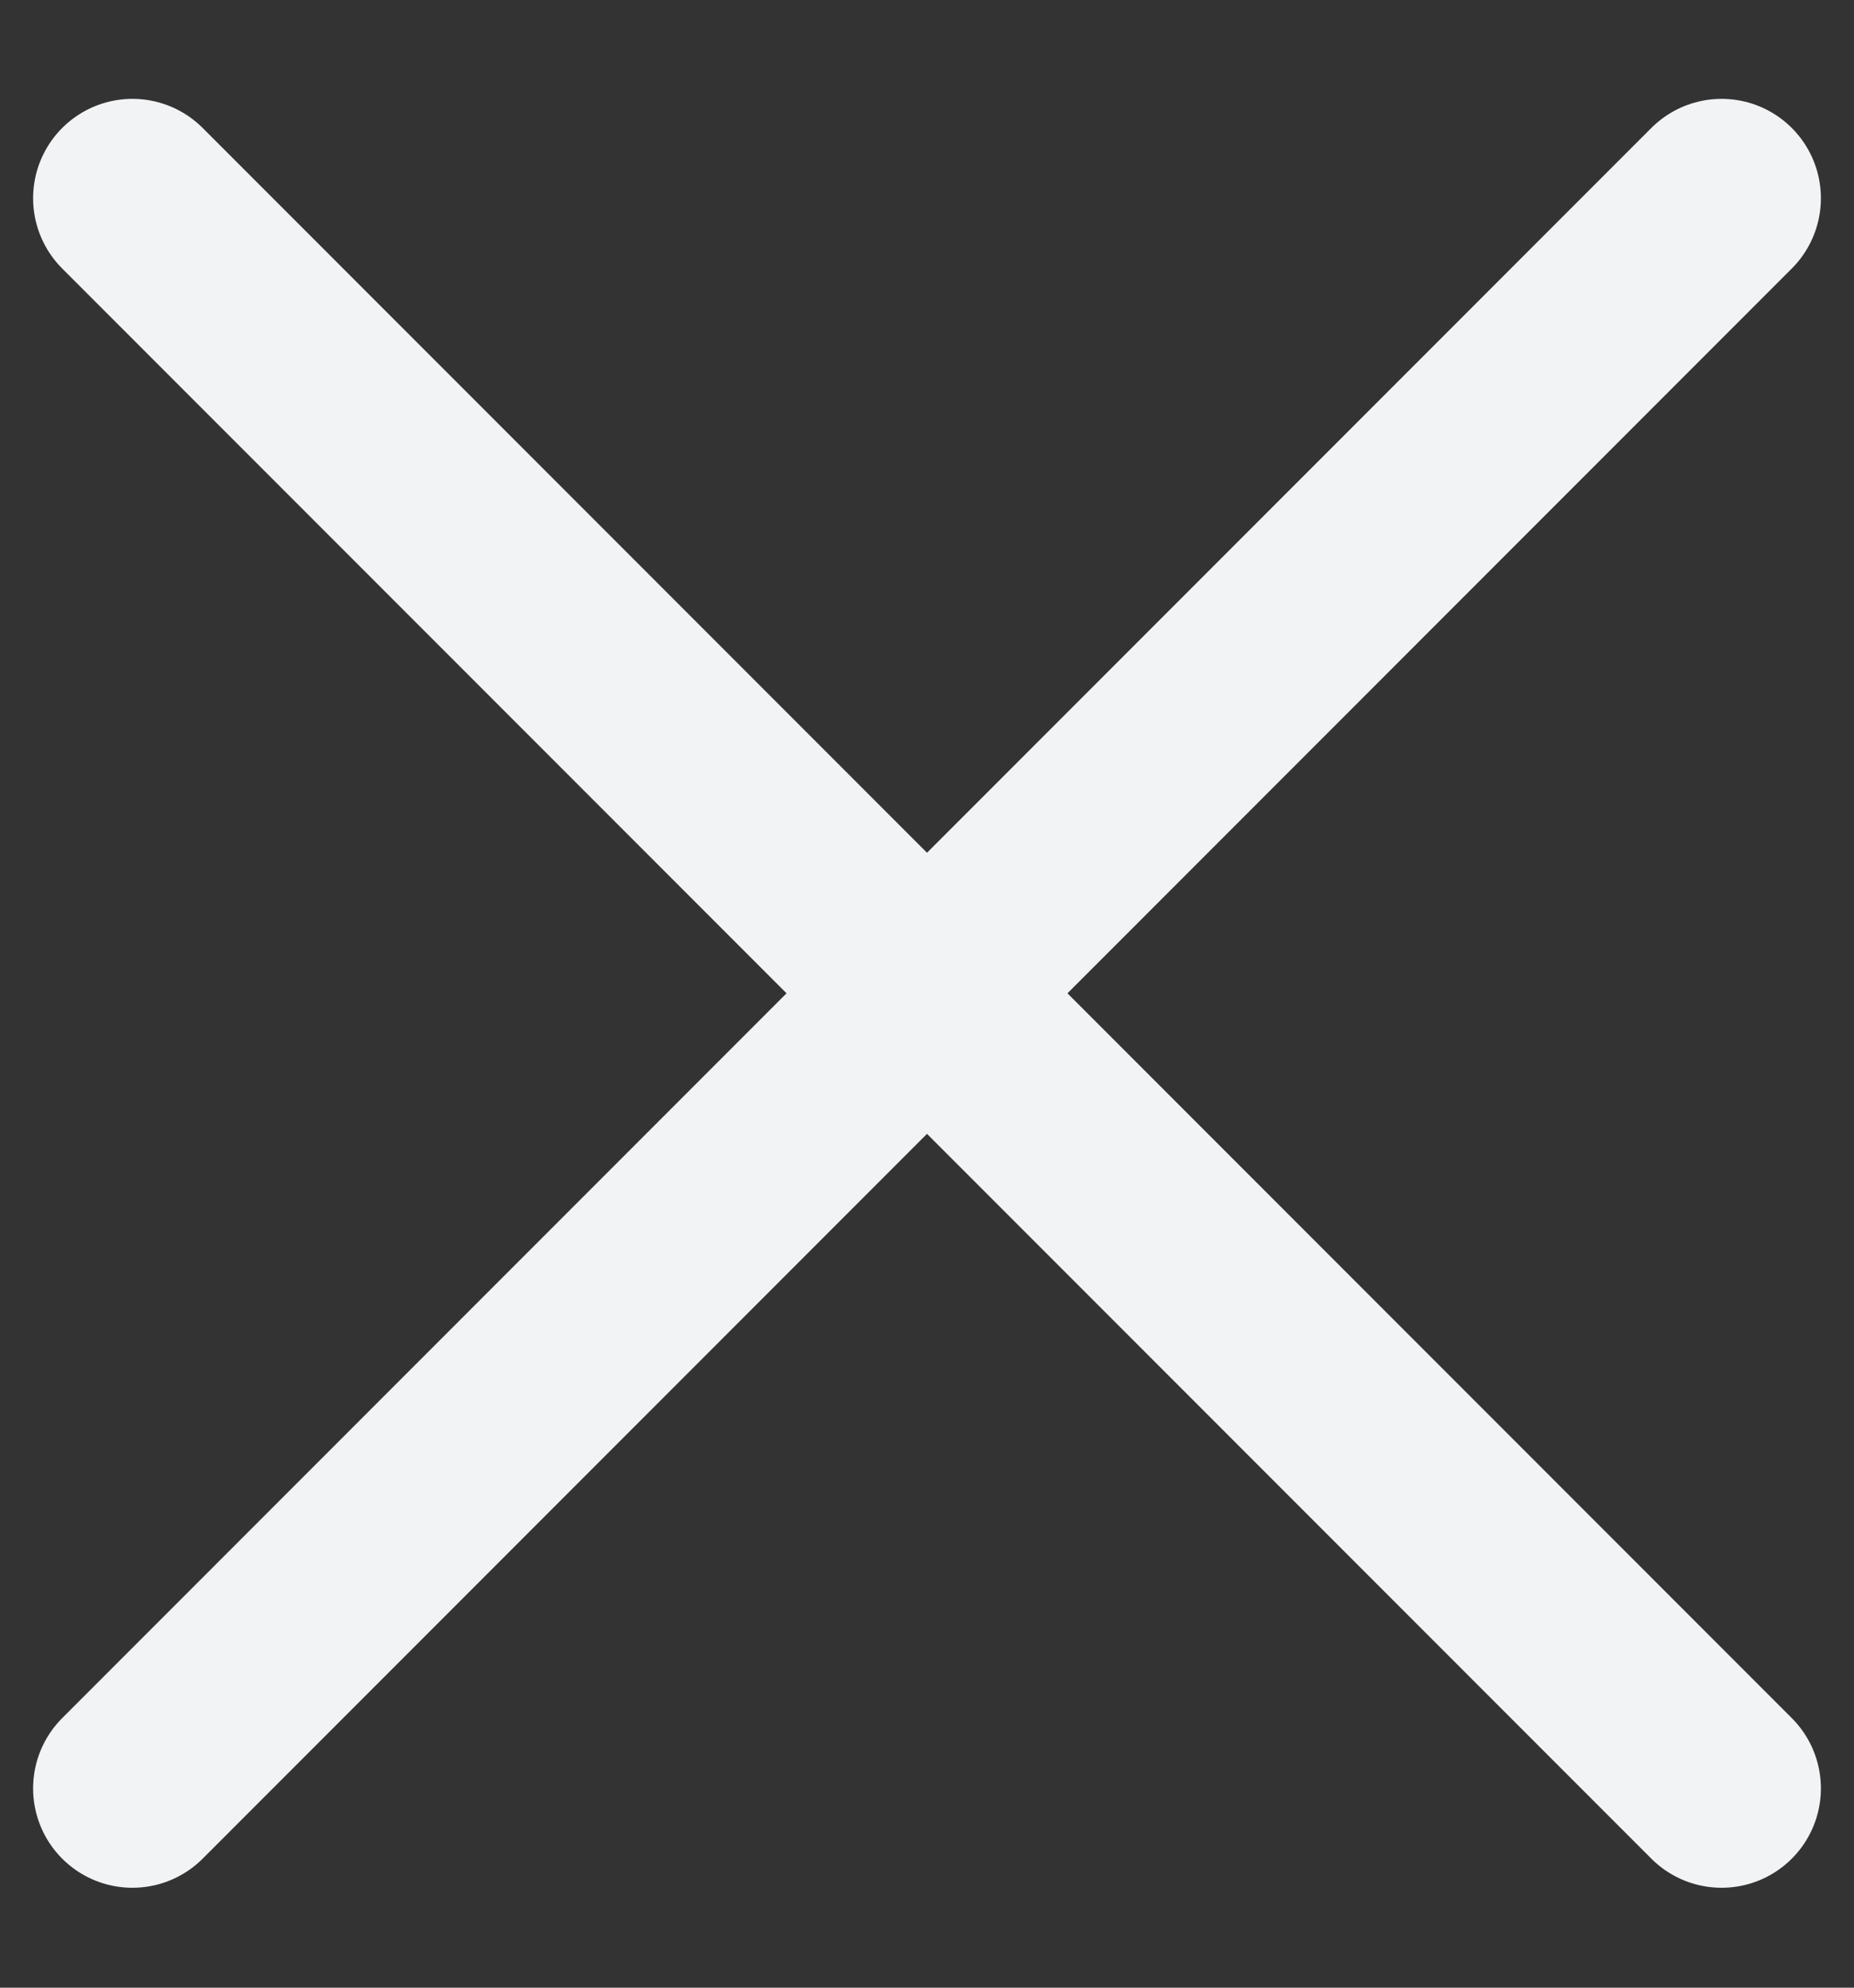 <svg width="14" height="15" viewBox="0 0 14 15" fill="none" xmlns="http://www.w3.org/2000/svg">
<rect x="0" y="0" width="14" height="15" fill="#333333" stroke="none"/>
<path d="M13 1.496L1 13.496M1 1.496L13 13.496" stroke="#F2F3F4" stroke-width="1.5" stroke-linecap="round" stroke-linejoin="round"/>
</svg>
